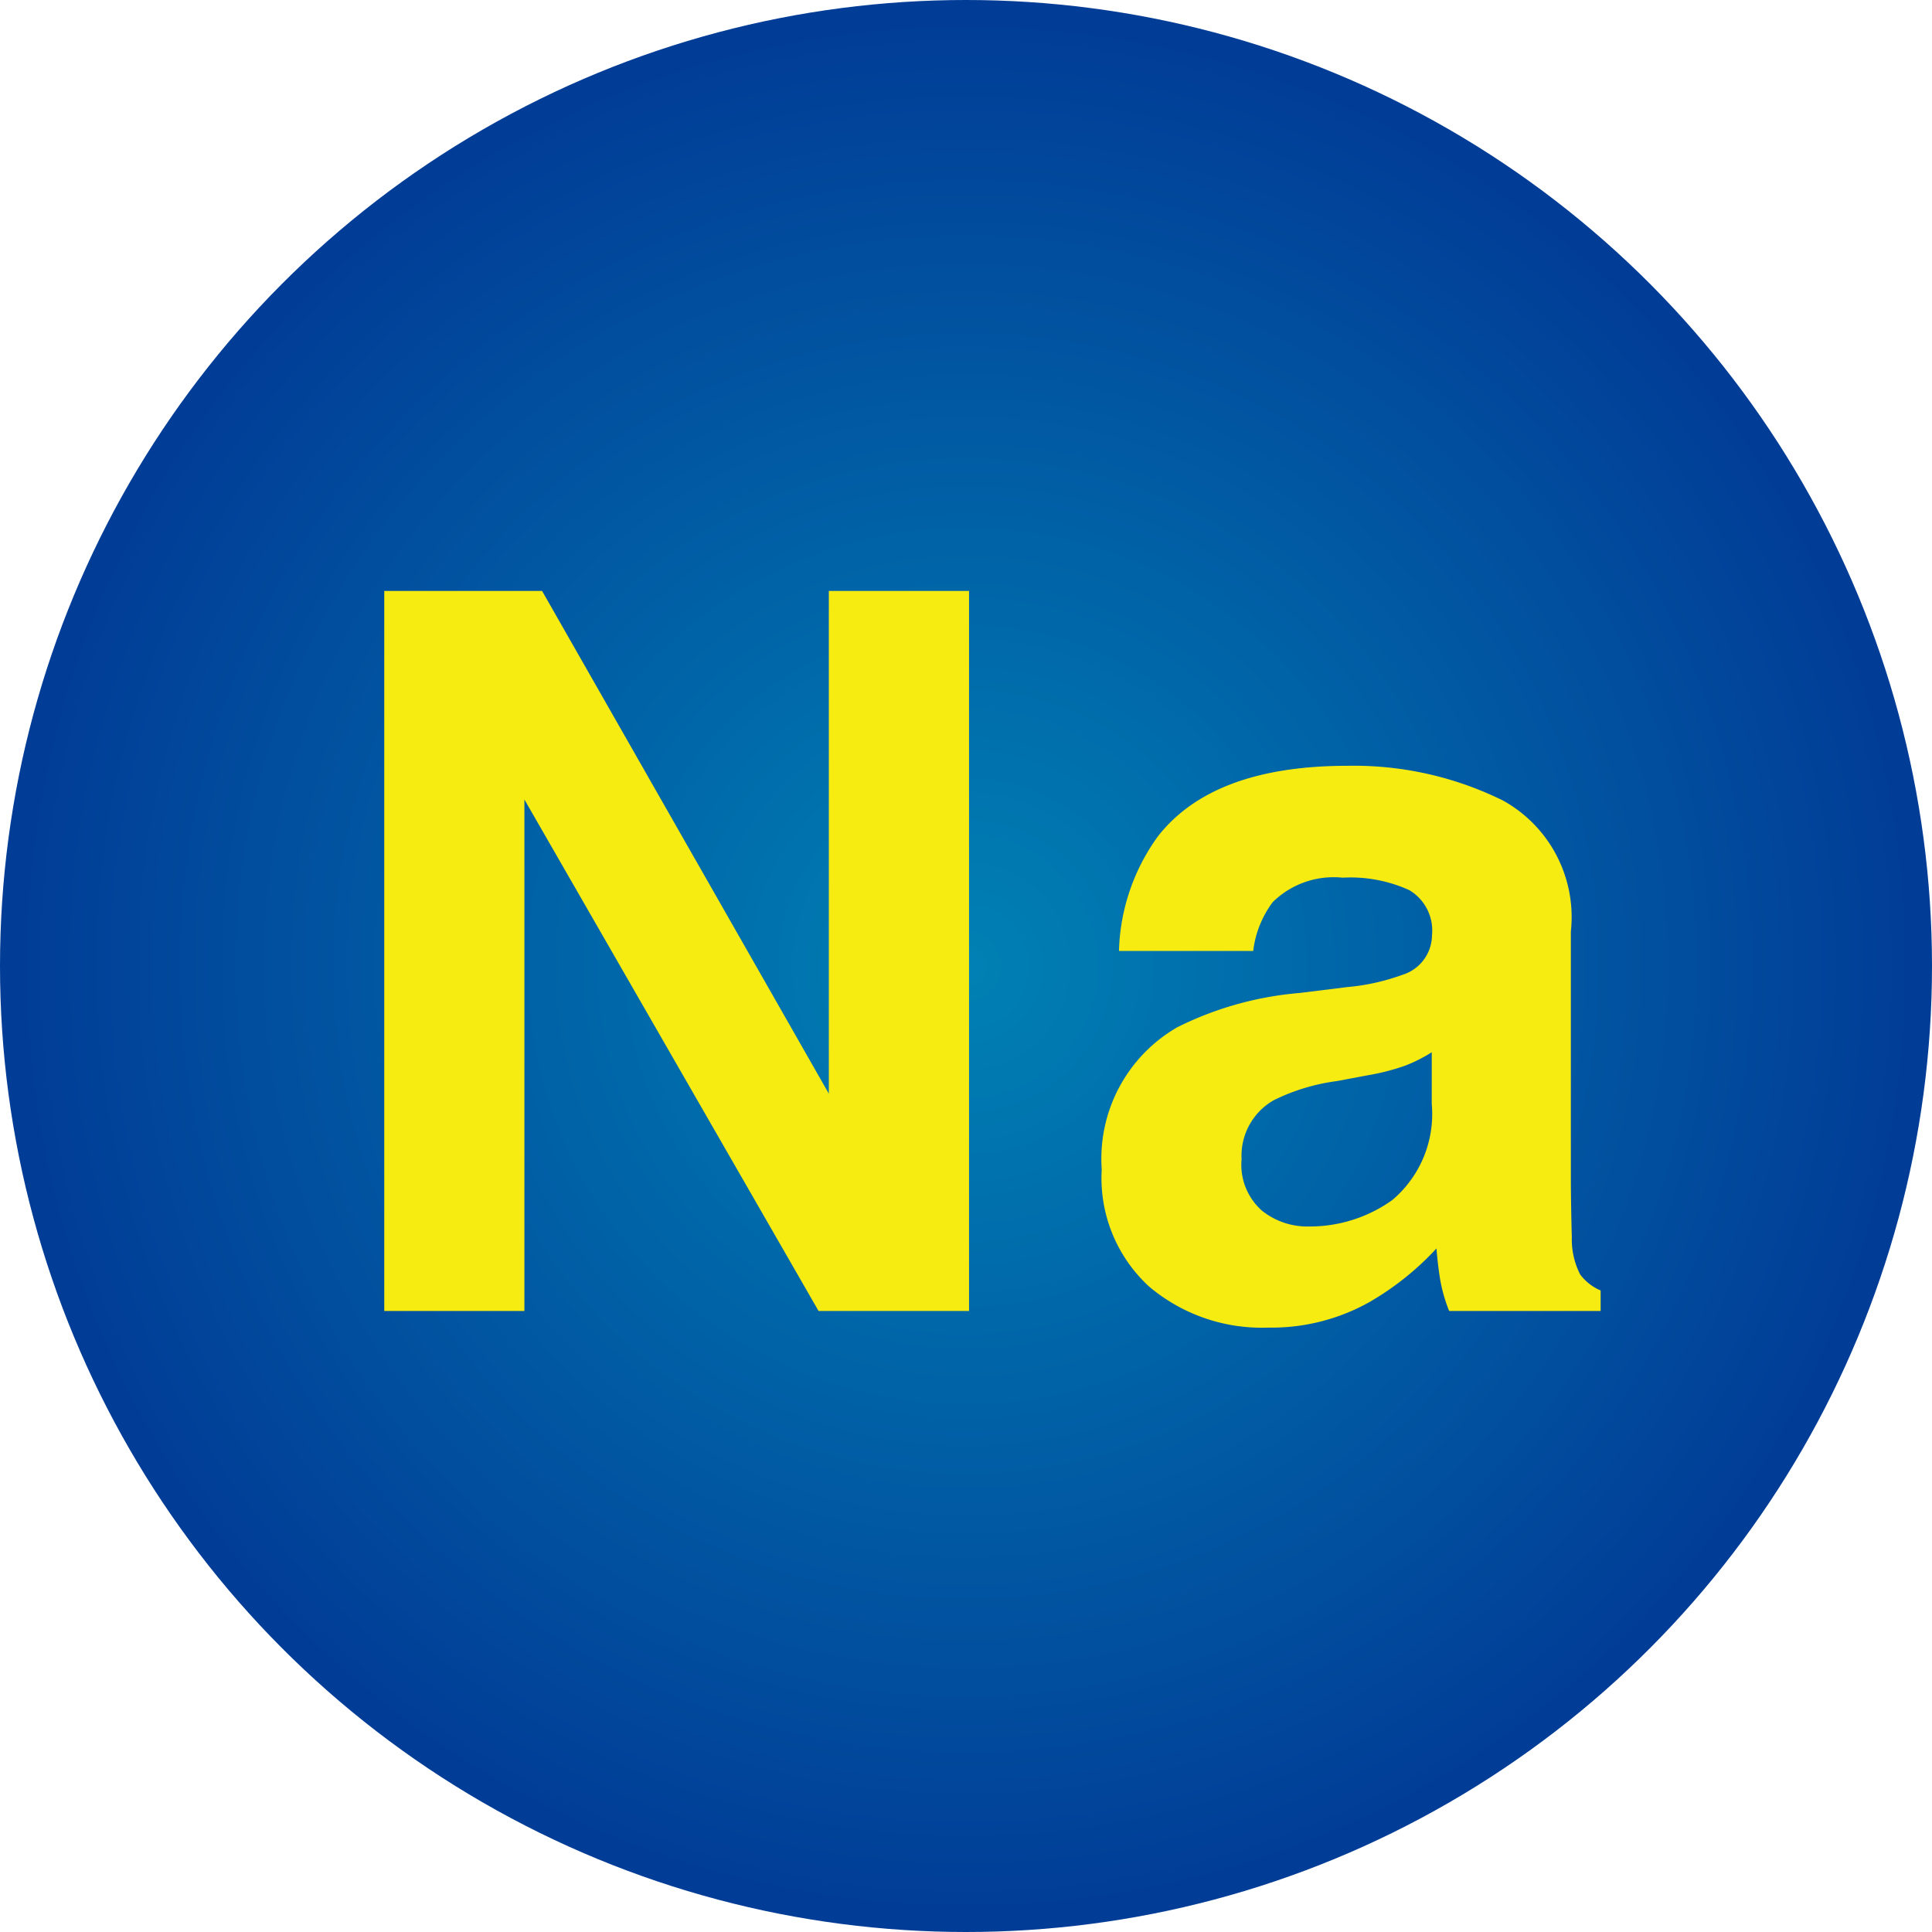 <svg xmlns="http://www.w3.org/2000/svg" xmlns:xlink="http://www.w3.org/1999/xlink" width="56" height="56" viewBox="0 0 56 56">
  <defs>
    <radialGradient id="radial-gradient" cx="0.5" cy="0.5" r="0.5" gradientUnits="objectBoundingBox">
      <stop offset="0" stop-color="#0081b4"/>
      <stop offset="1" stop-color="#013b96"/>
    </radialGradient>
  </defs>
  <g id="グループ_13622" data-name="グループ 13622" transform="translate(-1028 -5319)">
    <circle id="楕円形_356" data-name="楕円形 356" cx="28" cy="28" r="28" transform="translate(1028 5319)" fill="url(#radial-gradient)"/>
    <path id="パス_10329" data-name="パス 10329" d="M19.088,0H14.727L6.2-14.826V0H2.138V-20.872H6.712L15.024-6.3V-20.872h4.064Zm5.479-13.764q1.6-2.039,5.494-2.039a9.761,9.761,0,0,1,4.5,1.005A3.86,3.86,0,0,1,36.532-11v7.08q0,.736.028,1.784A2.243,2.243,0,0,0,36.8-1.062a1.447,1.447,0,0,0,.595.467V0h-4.39a4.5,4.5,0,0,1-.255-.878q-.071-.411-.113-.935A8.291,8.291,0,0,1,30.712-.269a5.793,5.793,0,0,1-2.945.75A5.064,5.064,0,0,1,24.3-.715a4.268,4.268,0,0,1-1.366-3.391,4.4,4.4,0,0,1,2.195-4.121,9.745,9.745,0,0,1,3.54-.991l1.374-.17a6.3,6.3,0,0,0,1.6-.354,1.213,1.213,0,0,0,.864-1.147,1.361,1.361,0,0,0-.658-1.31,4.113,4.113,0,0,0-1.933-.361,2.518,2.518,0,0,0-2.025.708,2.943,2.943,0,0,0-.566,1.416H23.434A5.923,5.923,0,0,1,24.567-13.764Zm3,10.847a2.109,2.109,0,0,0,1.388.467,4.11,4.11,0,0,0,2.4-.765A3.261,3.261,0,0,0,32.5-6V-7.5a4.385,4.385,0,0,1-.772.389,6.454,6.454,0,0,1-1.069.276l-.906.17a5.852,5.852,0,0,0-1.827.552A1.851,1.851,0,0,0,26.988-4.4,1.772,1.772,0,0,0,27.569-2.917Z" transform="translate(1037 5357)" fill="#f7ec11"/>
  </g>
</svg>
